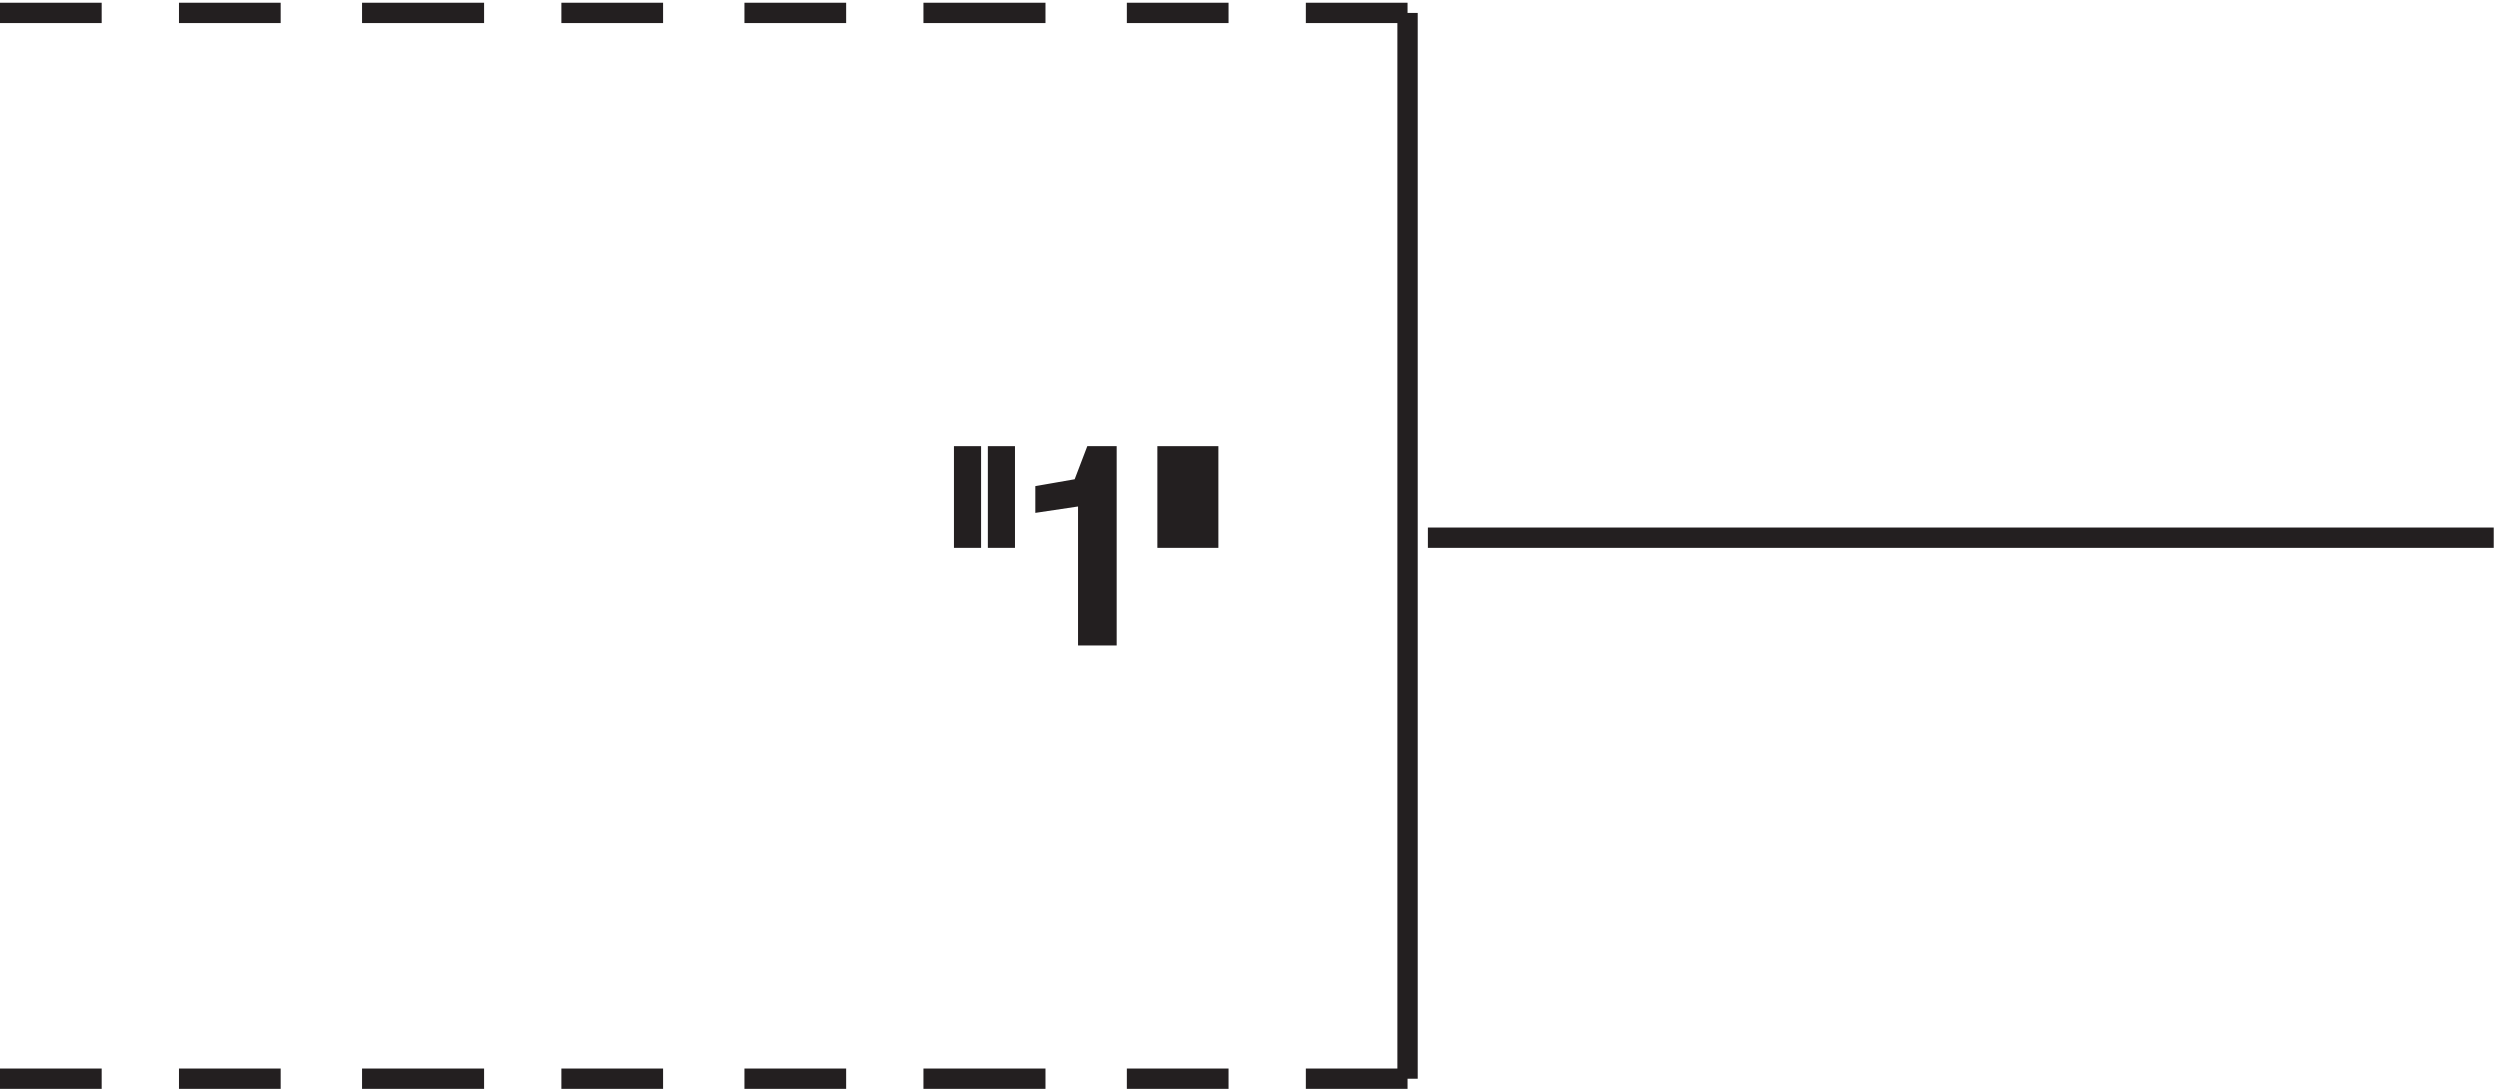 <svg xmlns="http://www.w3.org/2000/svg" xml:space="preserve" width="122.6" height="53.399"><path d="M522.332 396.664h-37.5m-28.5 0h-37.5m-30 0h-45m-28.5 0h-37.5m-30 0h-37.5m-28.5 0h-45m-30 0h-37.5m-28.5 0h-37.5m519 0v-393m0 .004h-37.5m-28.5 0h-37.5m-30 0h-45m-28.5 0h-37.5m-30 0h-37.5m-28.5 0h-45m-30 0h-37.5m-28.5 0h-37.5m526.5 199.496h393" style="fill:none;stroke:#231f20;stroke-width:7.5;stroke-linecap:butt;stroke-linejoin:miter;stroke-miterlimit:10;stroke-dasharray:none;stroke-opacity:1" transform="matrix(.133 0 0 -.133 -.444 53.389)"/><path d="M361.332 233.164v-30h-2.5v30zm12.5 0v-30h-2.5v30h2.5" style="fill:#231f20;fill-opacity:1;fill-rule:evenodd;stroke:none" transform="matrix(.133 0 0 -.133 -.444 53.389)"/><path d="M361.332 233.164v-30h-2.5v30zm12.5 0v-30h-2.5v30z" style="fill:none;stroke:#231f20;stroke-width:7.5;stroke-linecap:butt;stroke-linejoin:miter;stroke-miterlimit:10;stroke-dasharray:none;stroke-opacity:1" transform="matrix(.133 0 0 -.133 -.444 53.389)"/><path d="M388.832 216.664v2.359l13.5 2.356 4.5 11.785h4.5v-66h-6.75v51.859l-15.75-2.359" style="fill:#231f20;fill-opacity:1;fill-rule:evenodd;stroke:none" transform="matrix(.133 0 0 -.133 -.444 53.389)"/><path d="M388.832 216.664v2.359l13.5 2.356 4.5 11.785h4.5v-66h-6.75v51.859z" style="fill:none;stroke:#231f20;stroke-width:7.5;stroke-linecap:butt;stroke-linejoin:miter;stroke-miterlimit:10;stroke-dasharray:none;stroke-opacity:1" transform="matrix(.133 0 0 -.133 -.444 53.389)"/><path d="M438.117 233.164v-30h-4.285v30zm10.715 0v-30h-4.285v30h4.285" style="fill:#231f20;fill-opacity:1;fill-rule:evenodd;stroke:none" transform="matrix(.133 0 0 -.133 -.444 53.389)"/><path d="M438.117 233.164v-30h-4.285v30zm10.715 0v-30h-4.285v30z" style="fill:none;stroke:#231f20;stroke-width:7.5;stroke-linecap:butt;stroke-linejoin:miter;stroke-miterlimit:10;stroke-dasharray:none;stroke-opacity:1" transform="matrix(.133 0 0 -.133 -.444 53.389)"/></svg>
